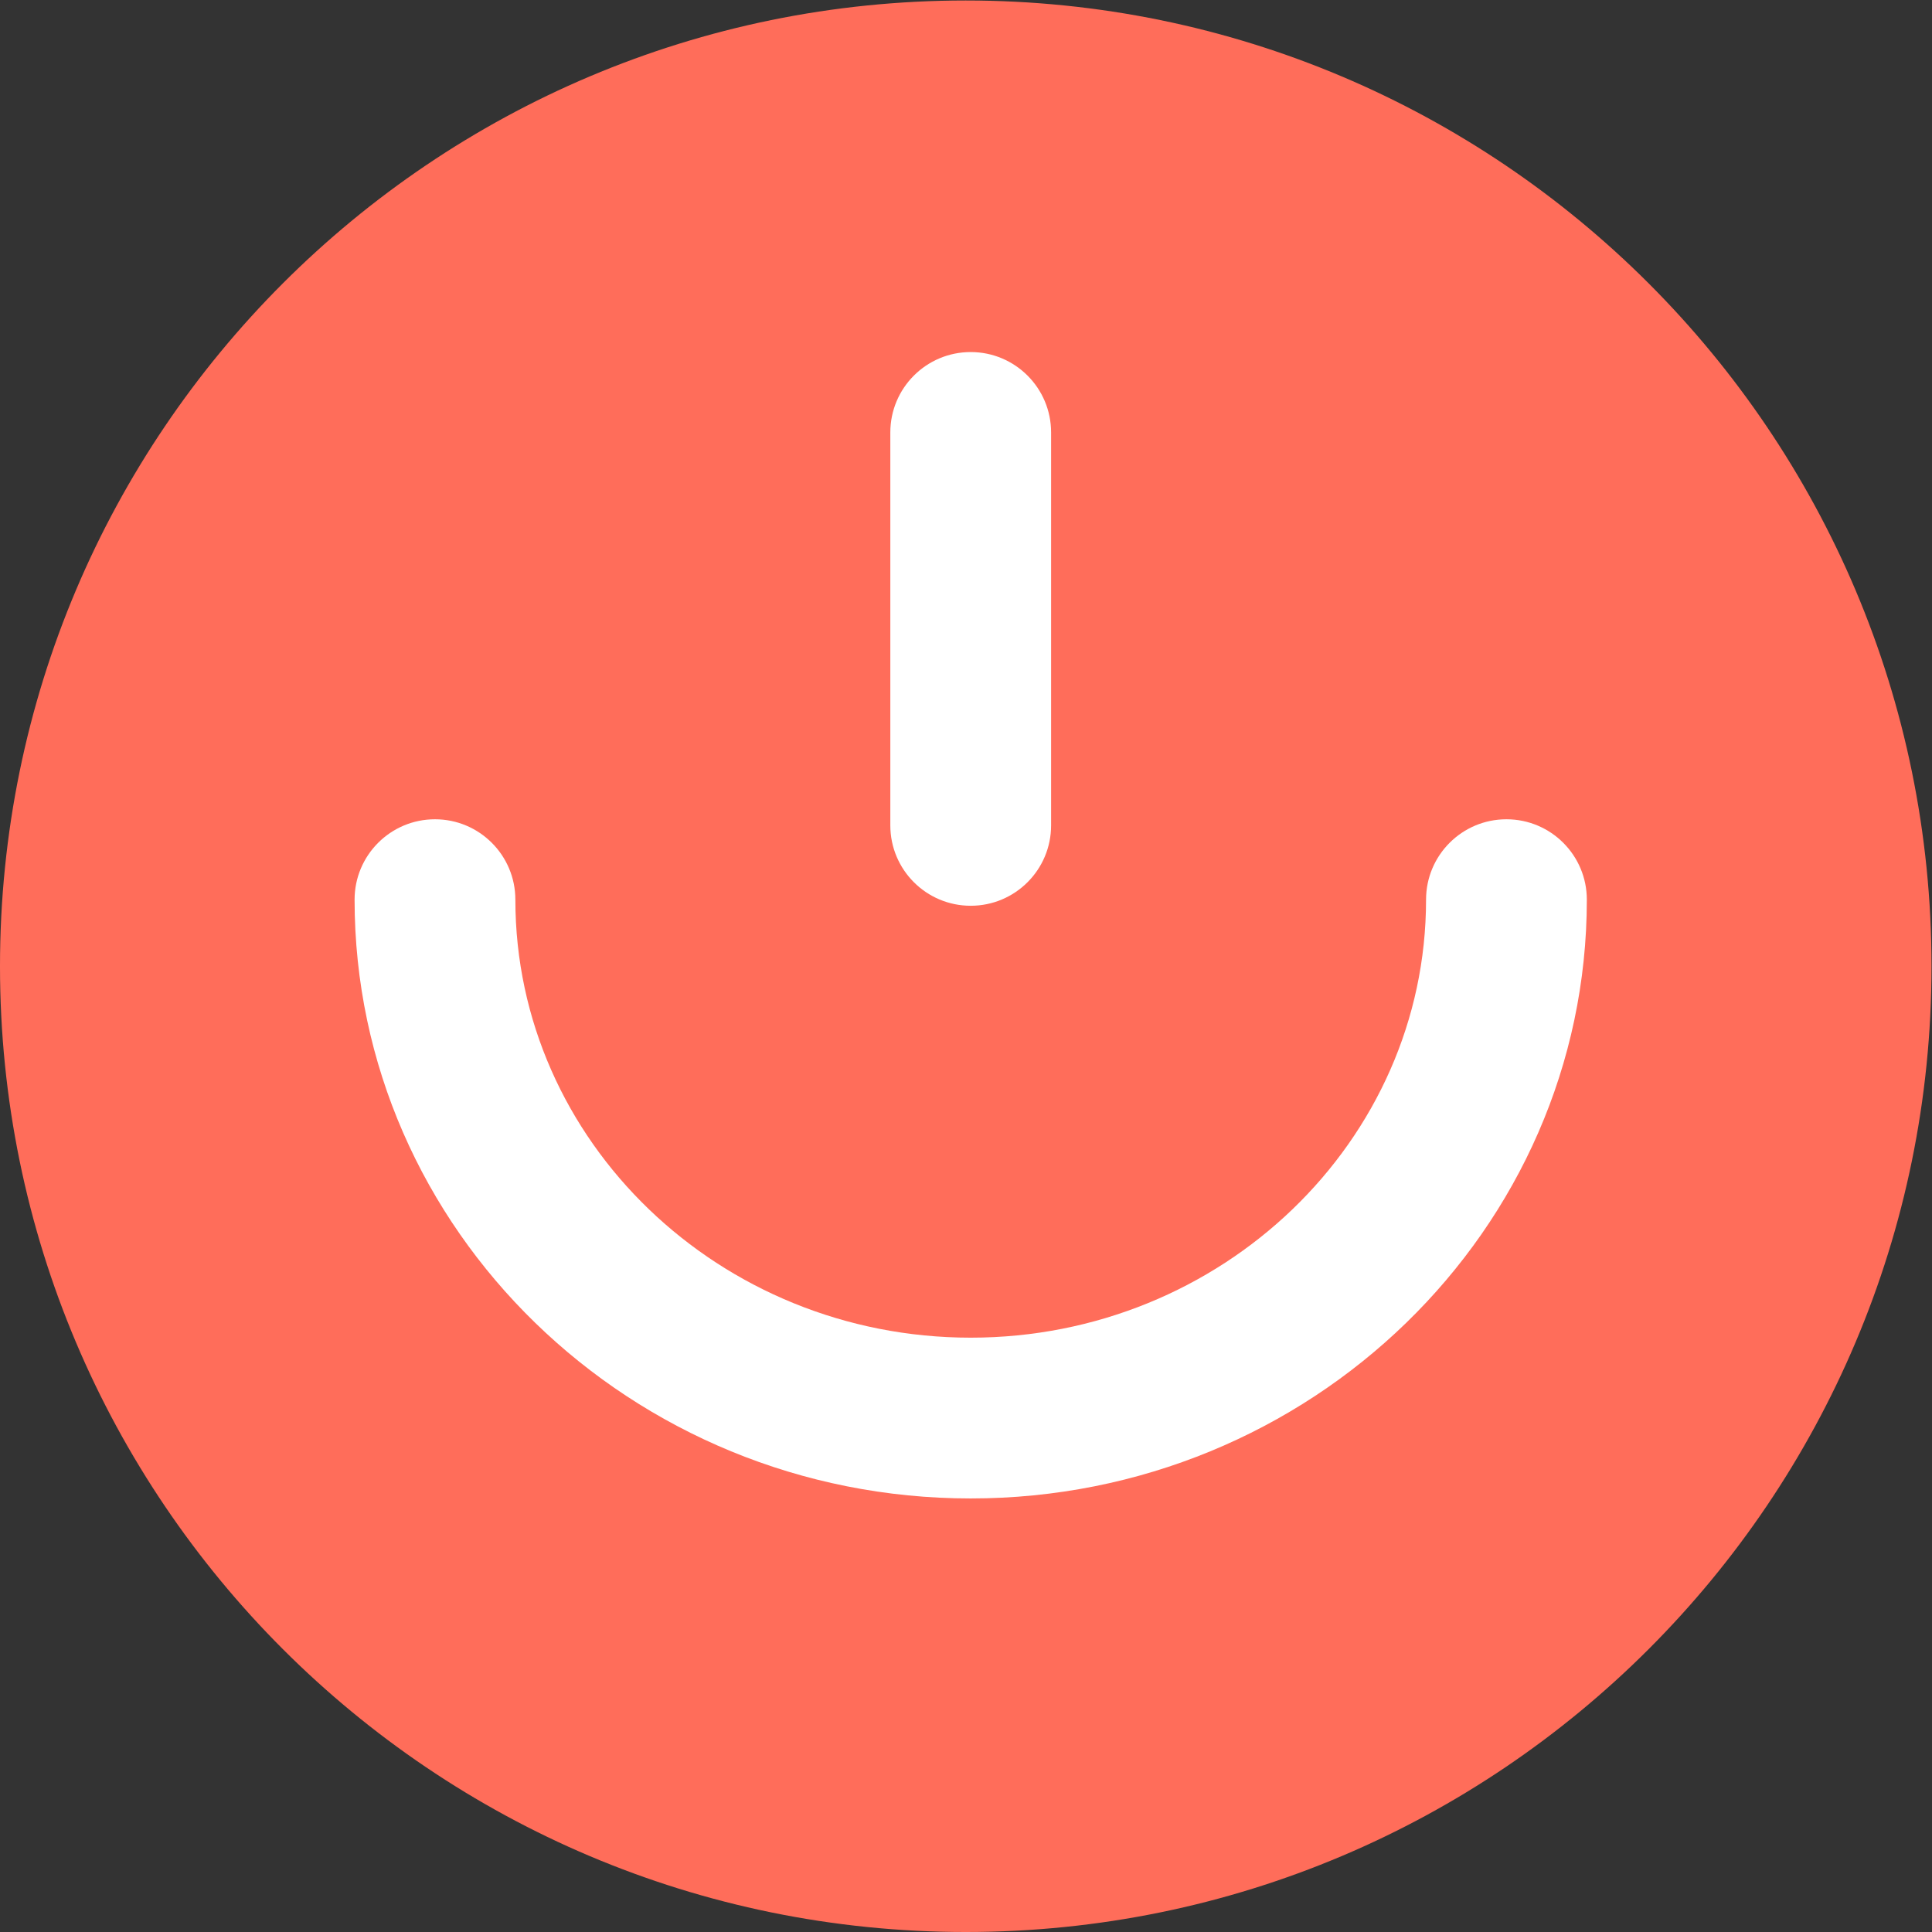 <?xml version="1.0" encoding="UTF-8" standalone="no"?>
<!-- Created with Inkscape (http://www.inkscape.org/) -->
<svg xmlns:inkscape="http://www.inkscape.org/namespaces/inkscape" xmlns:sodipodi="http://sodipodi.sourceforge.net/DTD/sodipodi-0.dtd" xmlns="http://www.w3.org/2000/svg" xmlns:svg="http://www.w3.org/2000/svg" version="1.1" id="svg2" xml:space="preserve" width="1064" height="1064" viewBox="0 0 1064 1064" sodipodi:docname="a13017db1f281c3f9bb1465b16df8c18.ai">
  <rect x="0" y="0" width="1064" height="1064" fill="#333333" stroke="none"/>
  <defs id="defs6">
    <clipPath clipPathUnits="userSpaceOnUse" id="clipPath16">
      <path d="M 0,810 H 810 V 0 H 0 Z" id="path14"/>
    </clipPath>
  </defs>
  <sodipodi:namedview id="namedview4" pagecolor="#ffffff" bordercolor="#666666" borderopacity="1.0" inkscape:pageshadow="2" inkscape:pageopacity="0.0" inkscape:pagecheckerboard="0"/>
  <g id="g8" inkscape:groupmode="layer" inkscape:label="a13017db1f281c3f9bb1465b16df8c18" transform="matrix(1.333,0,0,-1.333,-8,1072)">
    <g id="g10">
      <g id="g12" clip-path="url(#clipPath16)">
        <g id="g18" transform="translate(804,405)">
          <path d="m 0,0 c 0,-220.361 -178.639,-399 -399,-399 -220.362,0 -399,178.639 -399,399 0,220.362 178.638,399 399,399 C -178.639,399 0,220.362 0,0" style="fill:#ff6d5a;fill-opacity:1;fill-rule:nonzero;stroke:none" id="path20"/>
        </g>
        <g id="g22" transform="translate(407.047,185.121)">
          <path d="m 0,0 c -140.358,0 -254.549,110.978 -254.549,247.387 0,18.343 14.87,33.213 33.212,33.213 18.342,0 33.212,-14.87 33.212,-33.213 0,-99.783 84.394,-180.962 188.125,-180.962 103.732,0 188.124,81.179 188.124,180.962 0,18.343 14.869,33.213 33.212,33.213 18.342,0 33.212,-14.87 33.212,-33.213 C 254.548,110.978 140.358,0 0,0" style="fill:#ffffff;fill-opacity:1;fill-rule:nonzero;stroke:none" id="path24"/>
        </g>
        <g id="g26" transform="translate(407.047,429.989)">
          <path d="m 0,0 c -18.342,0 -33.211,14.87 -33.211,33.213 v 162.336 c 0,18.343 14.869,33.213 33.211,33.213 18.343,0 33.212,-14.87 33.212,-33.213 V 33.213 C 33.212,14.87 18.343,0 0,0" style="fill:#ffffff;fill-opacity:1;fill-rule:nonzero;stroke:none" id="path28"/>
        </g>
      </g>
    </g>
  </g>
</svg>

